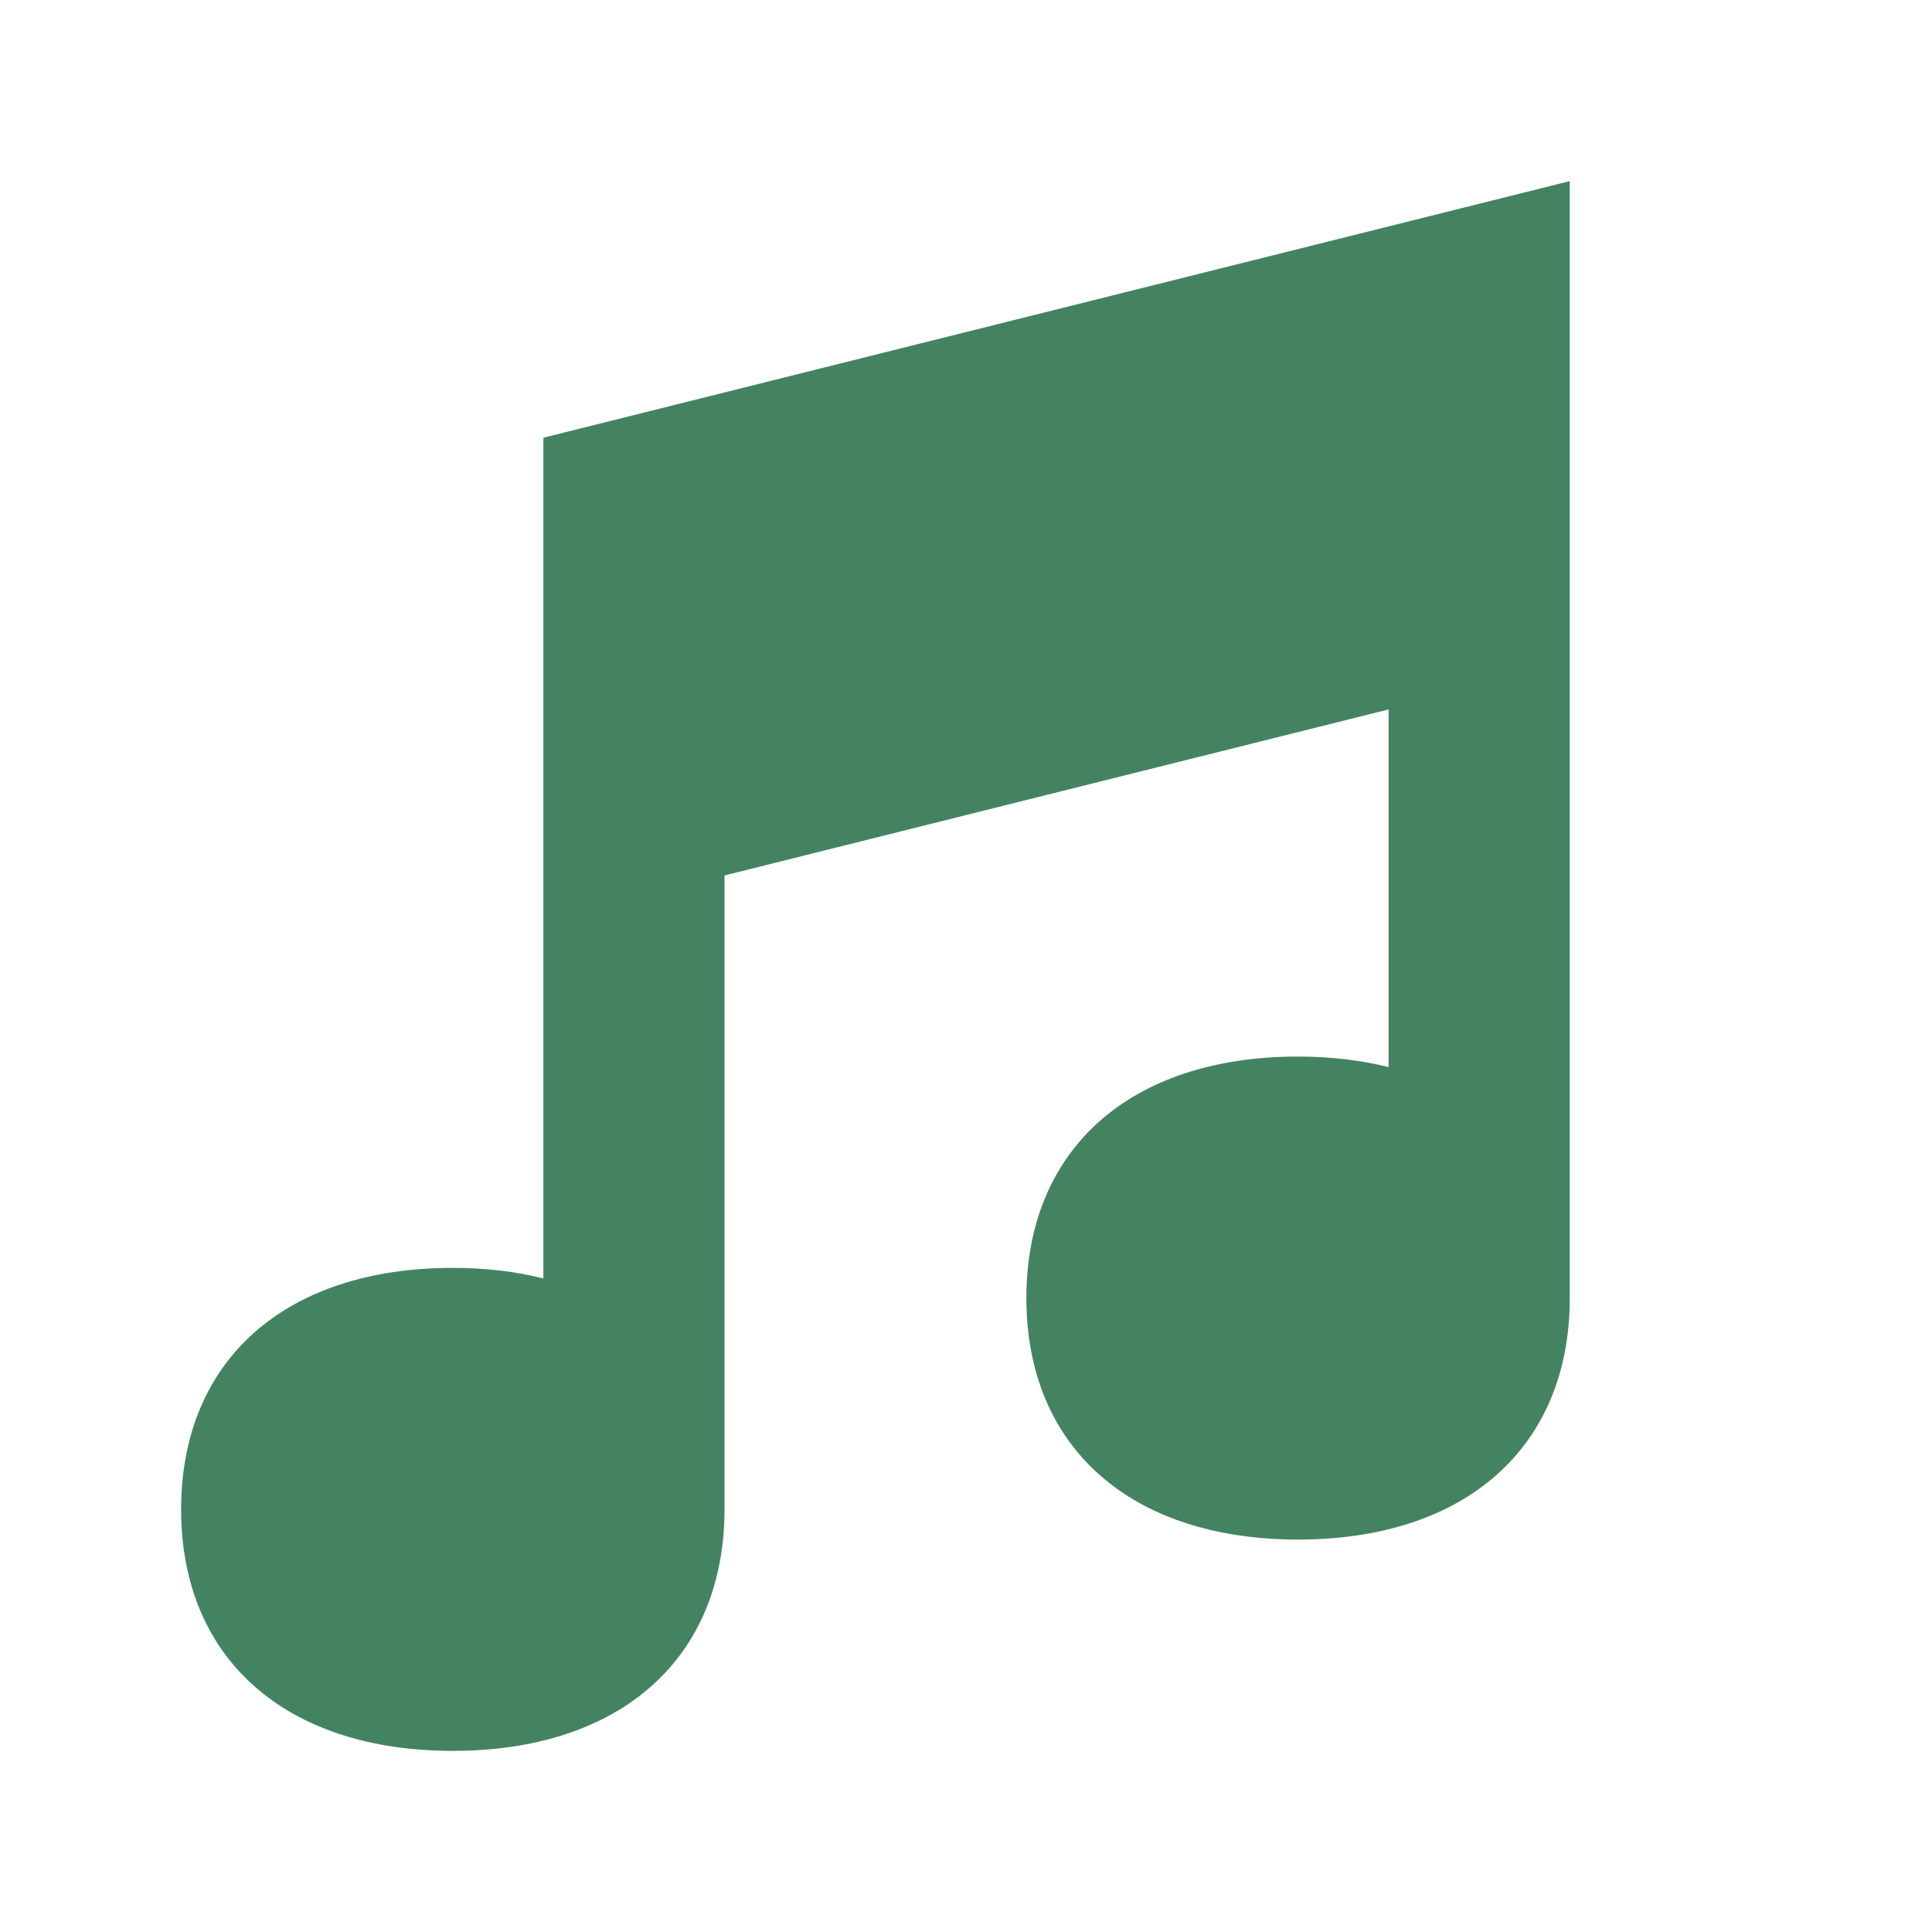 <svg xmlns="http://www.w3.org/2000/svg"  viewBox="0 0 64 64"><defs fill="#448361" /><path  d="m52,6v37c0,4.94-3.45,8-9,8s-9-3.06-9-8,3.45-8,9-8c1.08,0,2.09.12,3,.35v-11.85l-22,5.5v21c0,4.94-3.45,8-9,8s-9-3.06-9-8,3.45-8,9-8c1.08,0,2.09.12,3,.35V14.5S52,6,52,6Z" fill="#448361" /></svg>